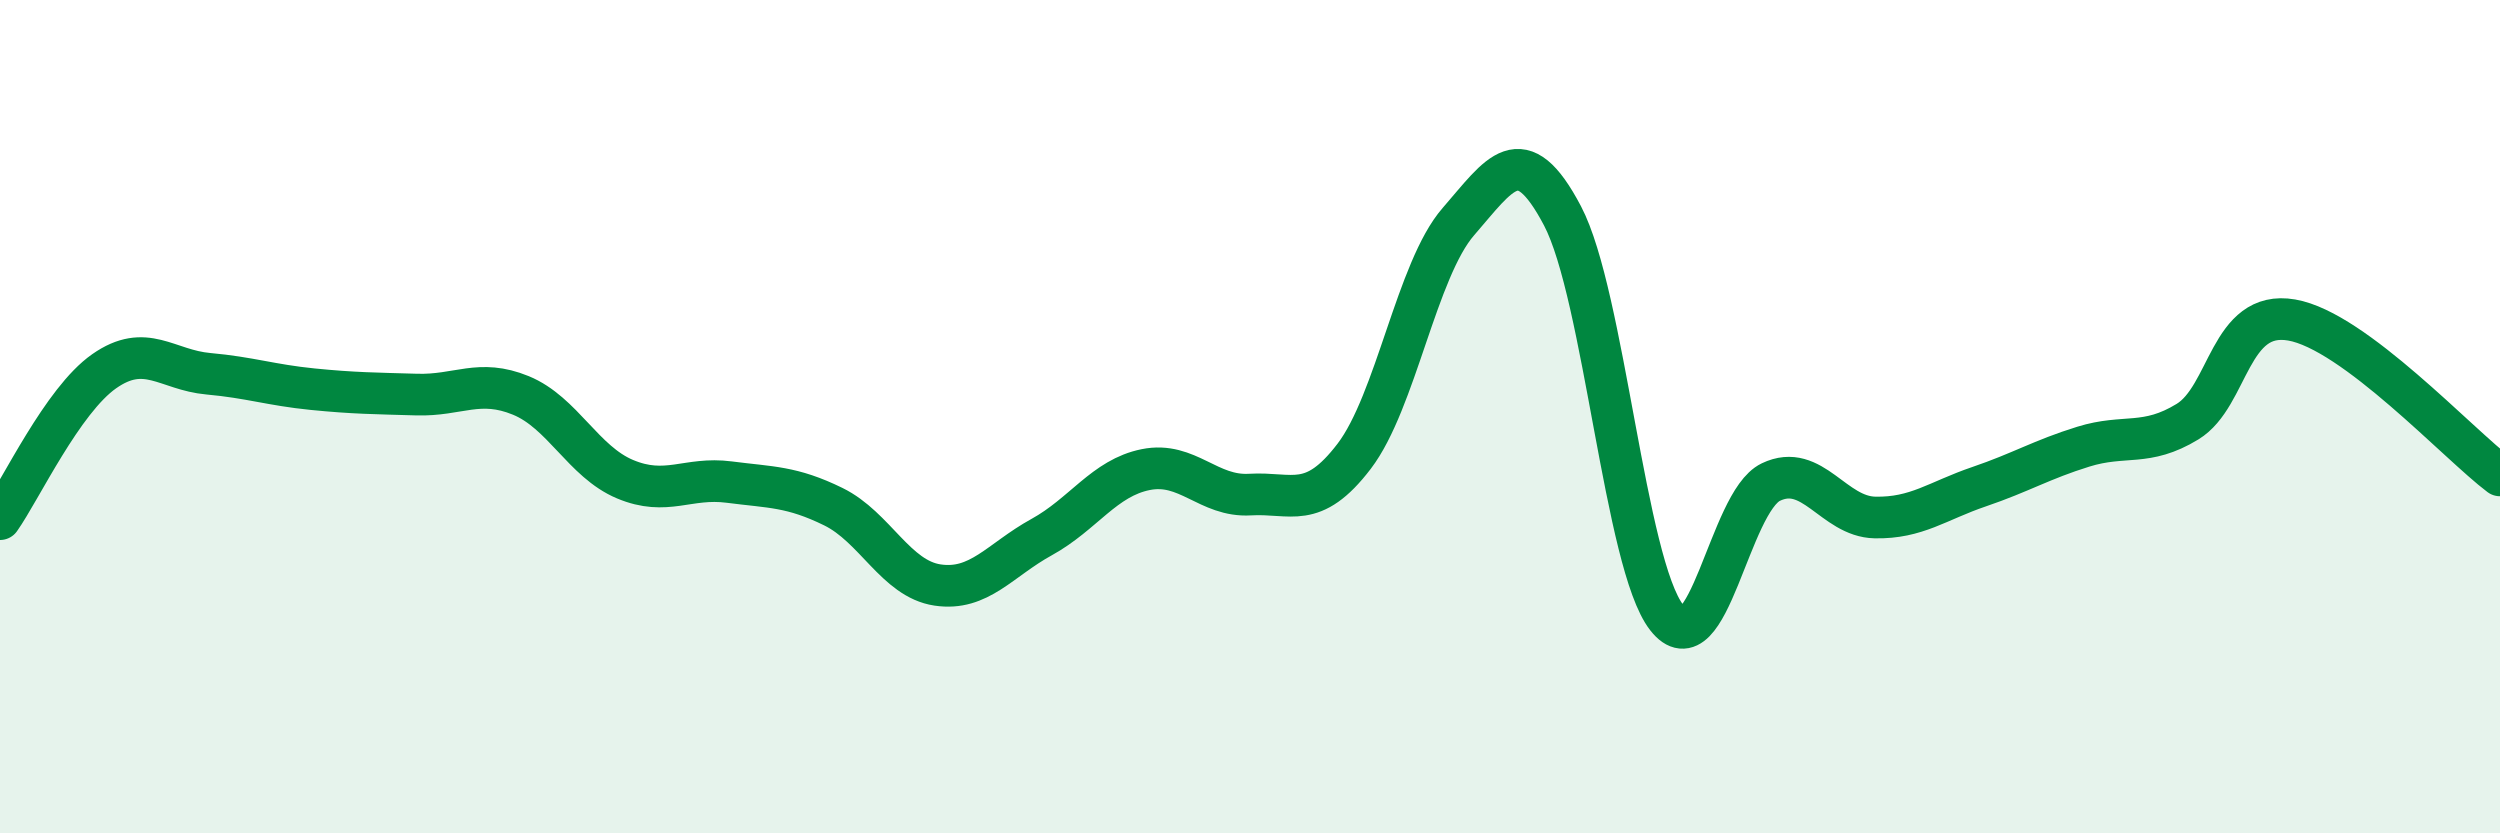 
    <svg width="60" height="20" viewBox="0 0 60 20" xmlns="http://www.w3.org/2000/svg">
      <path
        d="M 0,12.46 C 0.5,11.75 1.5,9.61 2.5,8.91 C 3.5,8.21 4,8.88 5,8.97 C 6,9.06 6.5,9.24 7.5,9.34 C 8.5,9.44 9,9.44 10,9.47 C 11,9.5 11.5,9.08 12.5,9.49 C 13.5,9.9 14,11.08 15,11.5 C 16,11.92 16.5,11.44 17.5,11.57 C 18.5,11.7 19,11.67 20,12.16 C 21,12.65 21.5,13.89 22.5,14.04 C 23.5,14.19 24,13.44 25,12.89 C 26,12.34 26.5,11.47 27.5,11.27 C 28.5,11.07 29,11.93 30,11.87 C 31,11.81 31.5,12.26 32.5,10.95 C 33.5,9.64 34,6.47 35,5.32 C 36,4.17 36.5,3.28 37.5,5.18 C 38.5,7.08 39,13.54 40,14.82 C 41,16.1 41.5,12.05 42.5,11.57 C 43.5,11.09 44,12.4 45,12.42 C 46,12.44 46.5,12.02 47.5,11.68 C 48.5,11.34 49,11.03 50,10.72 C 51,10.41 51.5,10.73 52.5,10.12 C 53.5,9.51 53.5,7.42 55,7.68 C 56.5,7.94 59,10.66 60,11.41L60 20L0 20Z"
        fill="#008740"
        opacity="0.1"
        stroke-linecap="round"
        stroke-linejoin="round"
      />
      <path
        d="M 0,12.46 C 0.5,11.75 1.5,9.61 2.5,8.91 C 3.5,8.21 4,8.88 5,8.97 C 6,9.06 6.5,9.24 7.5,9.34 C 8.5,9.44 9,9.44 10,9.47 C 11,9.5 11.5,9.08 12.5,9.49 C 13.5,9.9 14,11.08 15,11.5 C 16,11.92 16.5,11.44 17.5,11.57 C 18.5,11.7 19,11.67 20,12.16 C 21,12.65 21.5,13.89 22.5,14.04 C 23.5,14.19 24,13.44 25,12.89 C 26,12.34 26.5,11.47 27.5,11.27 C 28.5,11.07 29,11.93 30,11.87 C 31,11.81 31.5,12.26 32.5,10.95 C 33.5,9.64 34,6.47 35,5.32 C 36,4.17 36.5,3.28 37.5,5.18 C 38.5,7.08 39,13.54 40,14.82 C 41,16.1 41.5,12.05 42.5,11.57 C 43.5,11.09 44,12.4 45,12.42 C 46,12.44 46.5,12.02 47.5,11.68 C 48.5,11.34 49,11.03 50,10.72 C 51,10.41 51.5,10.73 52.5,10.12 C 53.5,9.51 53.5,7.42 55,7.68 C 56.5,7.94 59,10.66 60,11.41"
        stroke="#008740"
        stroke-width="1"
        fill="none"
        stroke-linecap="round"
        stroke-linejoin="round"
      />
    </svg>
  